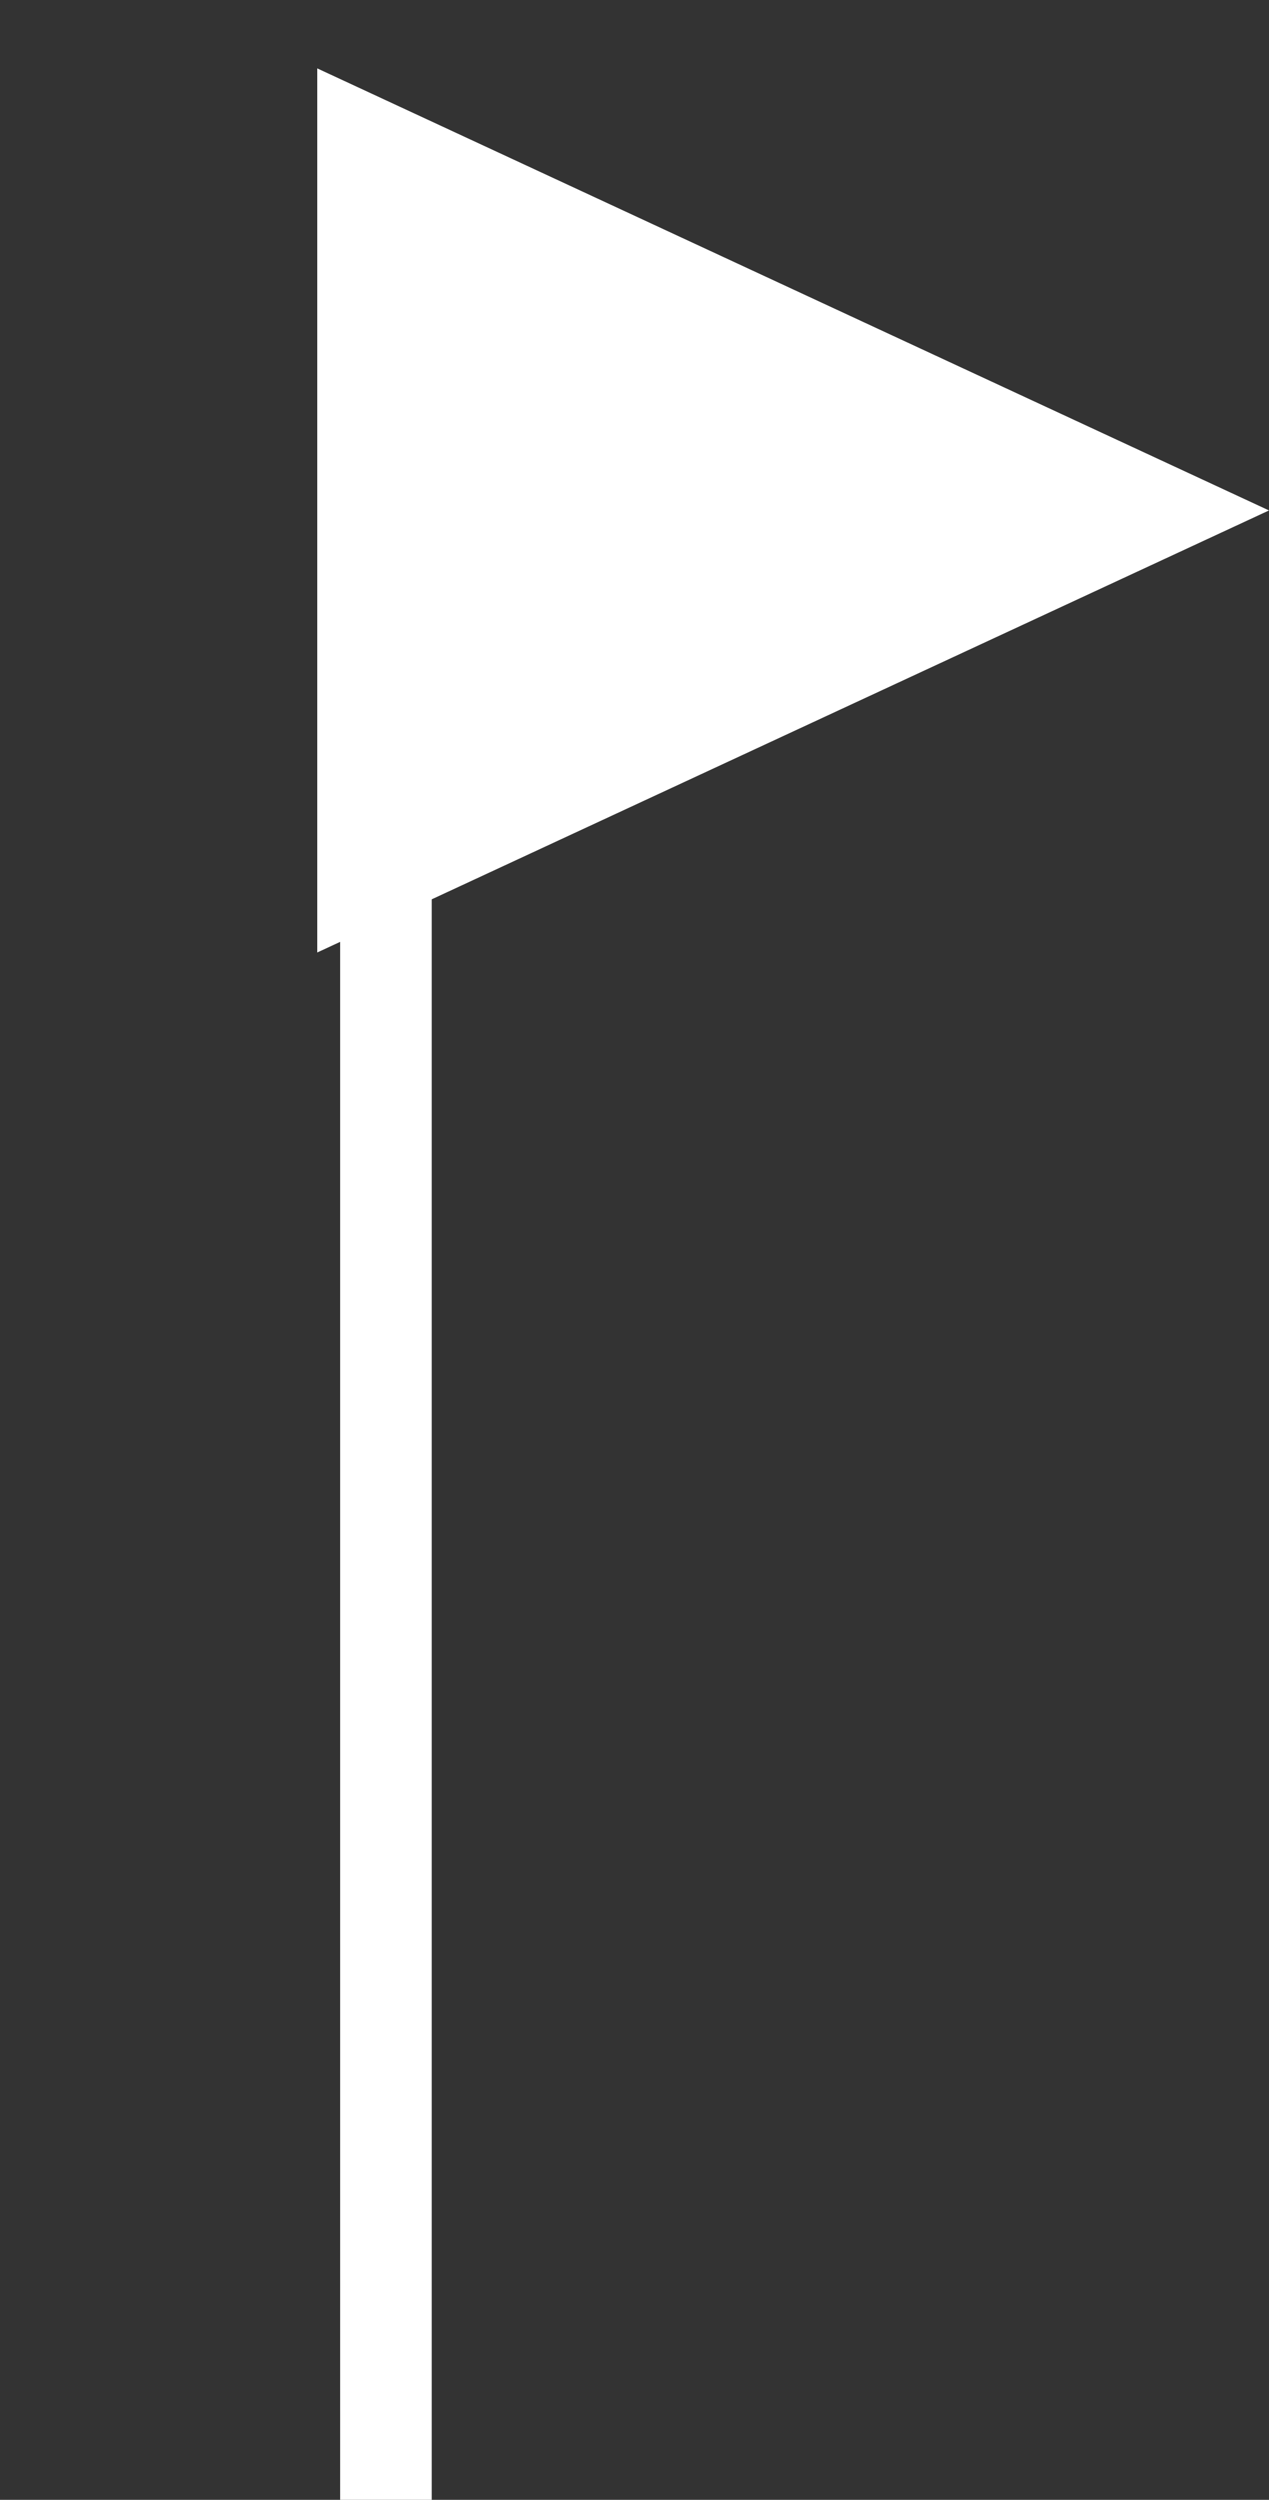 <?xml version="1.0" encoding="UTF-8"?> <svg xmlns="http://www.w3.org/2000/svg" viewBox="0 0 97.00 191.00" data-guides="{&quot;vertical&quot;:[],&quot;horizontal&quot;:[]}"><rect x="0" y="0" width="97.00" height="191.00" fill="#333333" stroke="none"/><defs></defs><line stroke-width="7" stroke="white" x1="29.5" y1="191" x2="29.5" y2="22" id="tSvga4942c23fd" title="Line 1" fill="none" fill-opacity="1" stroke-opacity="1" style="transform-origin: 29.5px 106.5px;"></line><path fill="#ffffff" stroke="none" fill-opacity="1" stroke-width="1" stroke-opacity="1" id="tSvg5cc9638a2a" title="Path 1" d="M97 39C72.75 50.258 48.5 61.517 24.25 72.775C24.25 50.258 24.25 27.742 24.25 5.225C48.5 16.483 72.75 27.742 97 39Z"></path></svg> 
